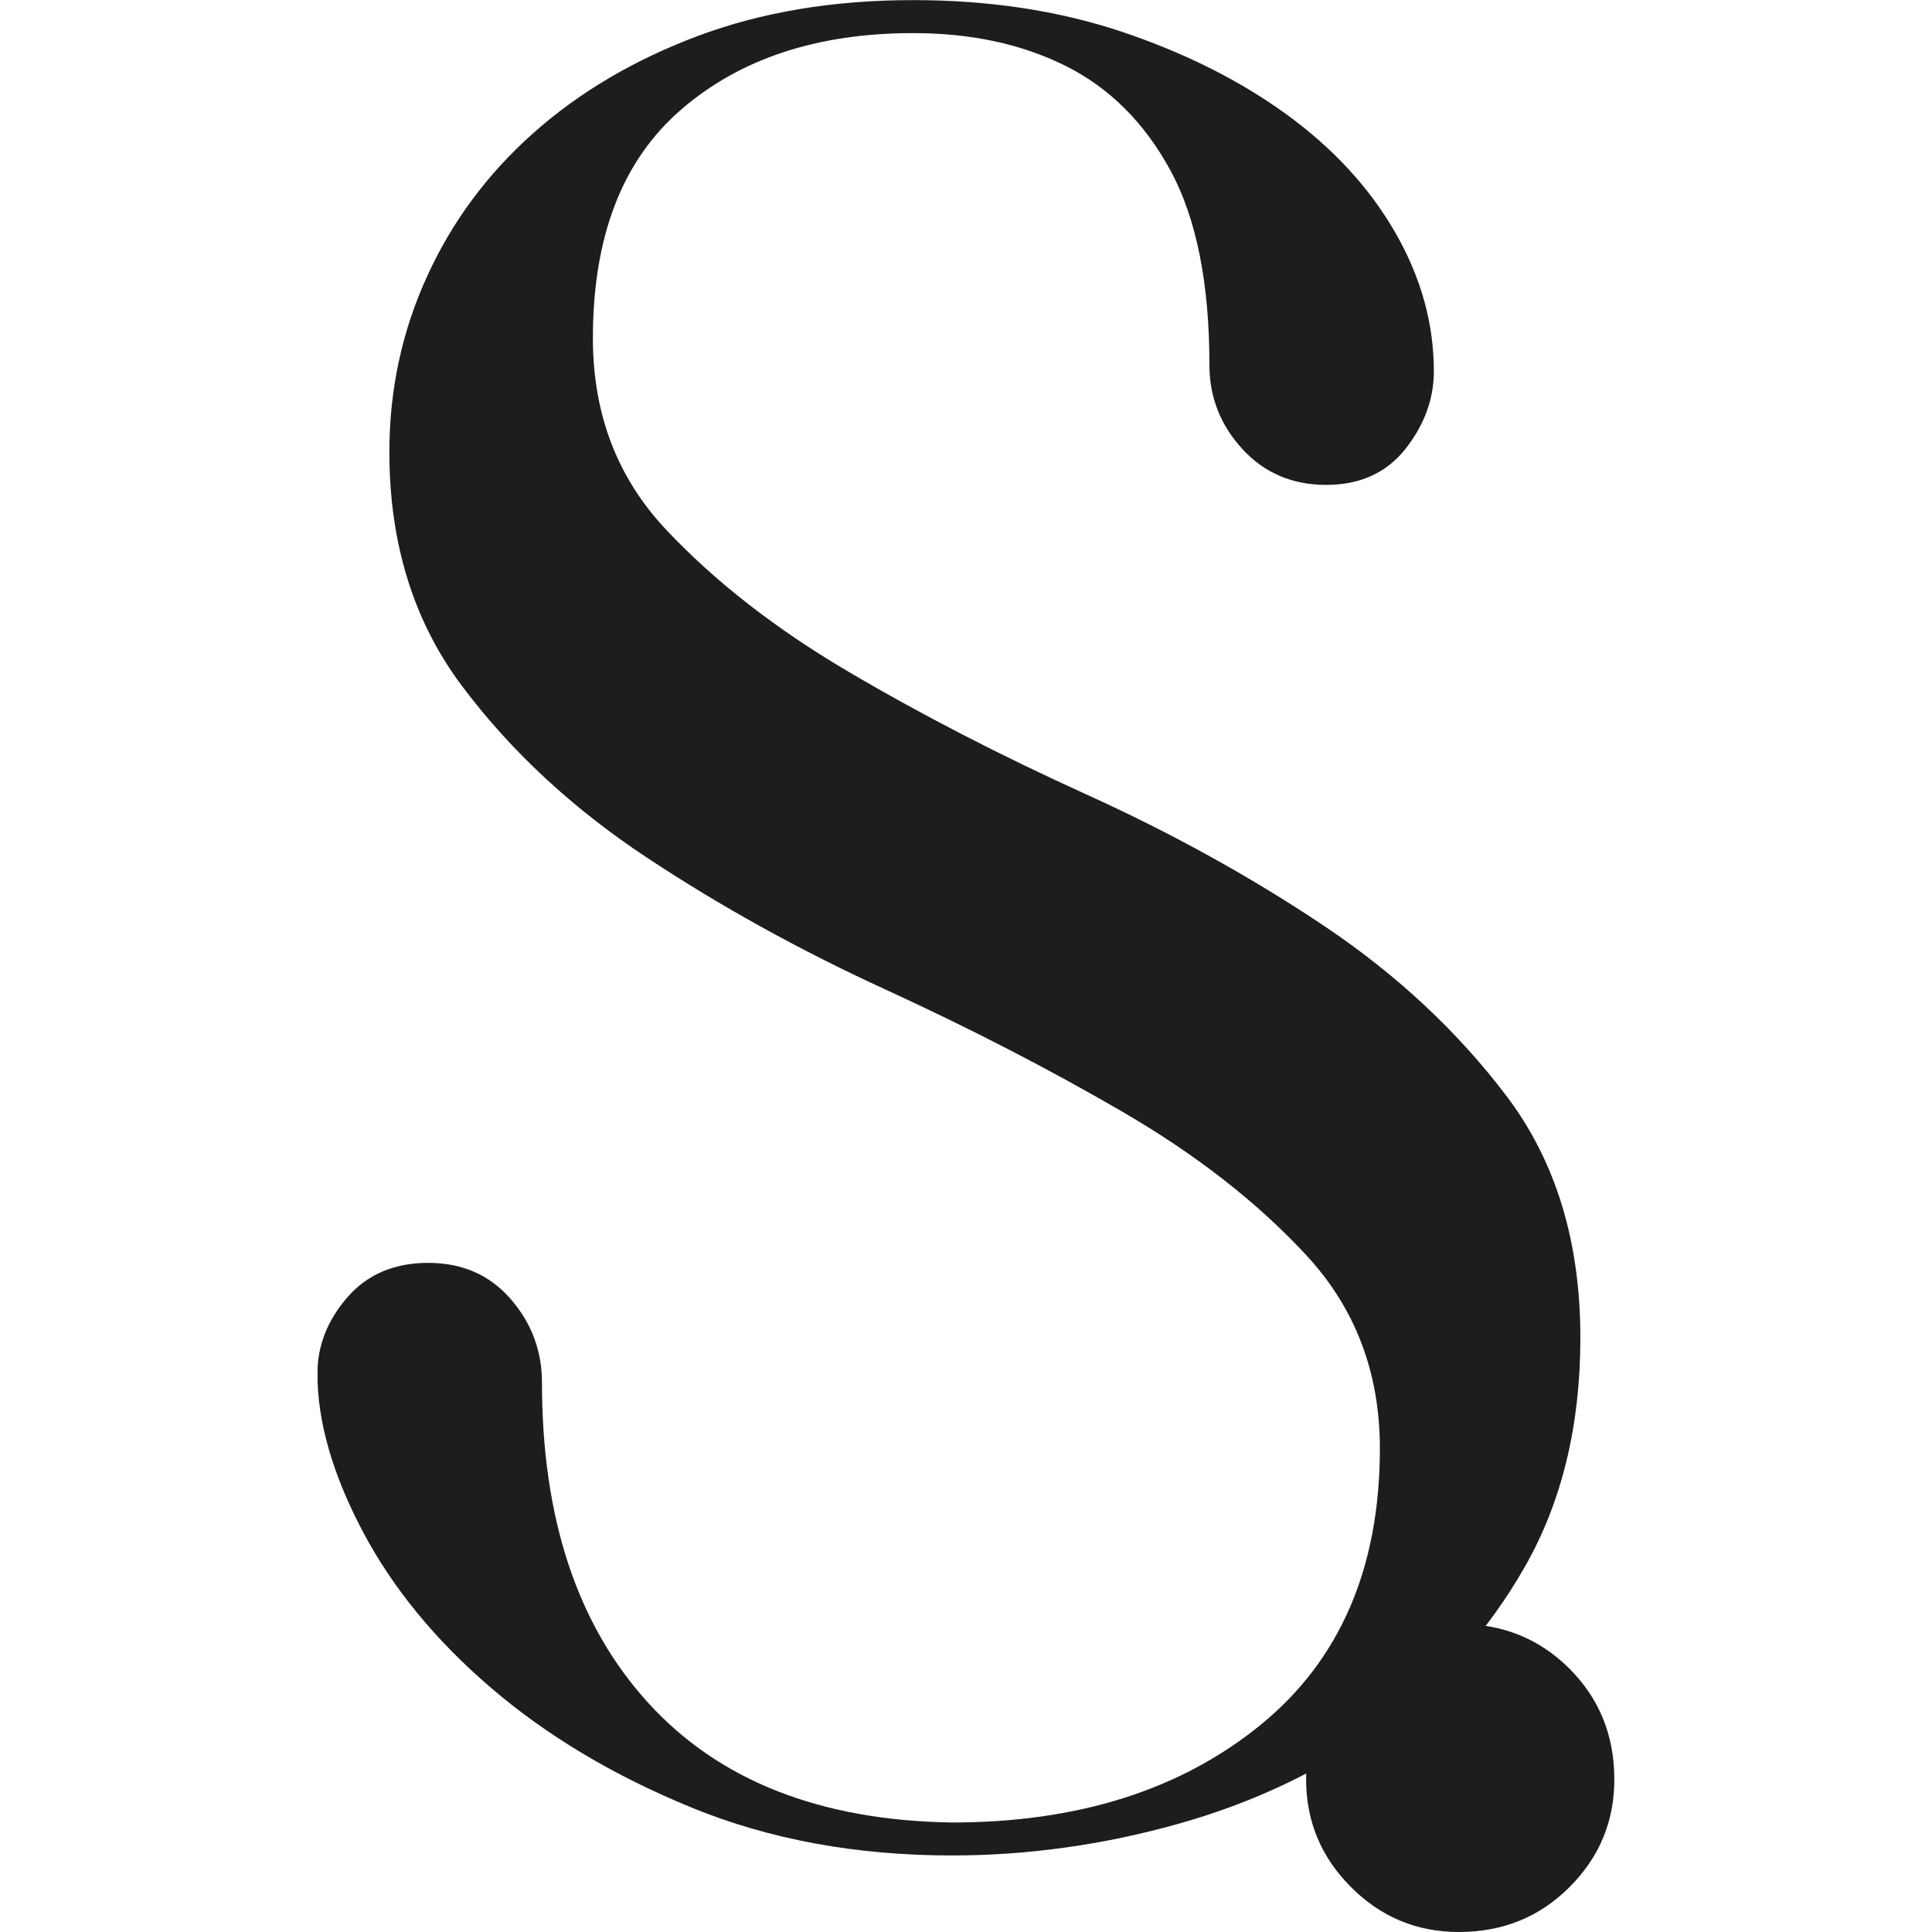 <svg xmlns="http://www.w3.org/2000/svg" xmlns:xlink="http://www.w3.org/1999/xlink" version="1.1" id="Ebene_1" x="0px"
  y="0px" viewBox="0 0 500 500" style="enable-background:new 0 0 500 500;" xml:space="preserve">
  <style type="text/css">
    .st0 {
      clip-path: url(#SVGID_00000132046054235789407080000002149900521067899550_);
      fill: #1D1D1D;
    }

    .st1 {
      clip-path: url(#SVGID_00000121958395207110756880000002641945486016354204_);
      fill: #1D1D1D;
    }
  </style>
  <g>
    <g>
      <defs>
        <rect id="SVGID_1_" x="82.2" width="335.61" height="500" />
      </defs>
      <clipPath id="SVGID_00000145030988695802334990000007032747903723890835_">
        <use xlink:href="#SVGID_1_" style="overflow:visible;" />
      </clipPath>
      <path style="clip-path:url(#SVGID_00000145030988695802334990000007032747903723890835_);fill:#1D1D1D;"
        d="M153.44,87.52    c0,19.63,6.31,36.15,18.97,49.58c12.64,13.43,28.37,25.68,47.24,36.78c18.85,11.1,39.37,21.68,61.57,31.75    c22.19,10.07,42.71,21.43,61.57,34.07c18.85,12.66,34.58,27.38,47.24,44.14c12.64,16.8,18.97,37.57,18.97,62.36    c0,22.71-4.79,42.47-14.34,59.23c-9.56,16.78-22.08,30.72-37.55,41.84c-15.49,11.1-32.92,19.35-52.29,24.77    c-19.35,5.42-38.85,8.15-58.46,8.15c-24.79,0-47.24-4.14-67.4-12.4c-20.14-8.25-37.43-18.58-51.89-30.98    c-14.46-12.4-25.54-25.94-33.29-40.66c-7.74-14.72-11.63-28.25-11.63-40.66c0-7.22,2.59-13.81,7.74-19.74    c5.16-5.93,12.13-8.92,20.93-8.92c8.76,0,15.87,3.09,21.29,9.3c5.42,6.19,8.15,13.43,8.15,21.68c0,35.12,9.14,62.73,27.48,82.87    c18.32,20.14,44.53,30.47,78.62,30.98c32.52,0,59.11-8.39,79.77-25.17c20.63-16.78,30.98-40.66,30.98-71.64    c0-19.62-6.35-36.28-18.99-49.95c-12.64-13.67-28.53-26.07-47.62-37.17c-19.09-11.1-39.62-21.68-61.57-31.75    c-21.94-10.07-42.47-21.42-61.57-34.07c-19.11-12.64-34.98-27.36-47.62-44.14c-12.66-16.77-18.97-37.05-18.97-60.8    c0-16,3.22-31.08,9.69-45.3c6.45-14.2,15.61-26.59,27.5-37.17c11.87-10.58,26.07-18.97,42.59-25.17s35.1-9.3,55.77-9.3    c19.62,0,37.55,2.71,53.83,8.13c16.26,5.44,30.45,12.53,42.59,21.29c12.13,8.79,21.56,18.97,28.27,30.59    c6.71,11.63,10.07,23.64,10.07,36.01c0,7.24-2.47,13.93-7.36,20.14c-4.91,6.19-11.75,9.3-20.51,9.3c-8.79,0-16.01-3.09-21.7-9.3    C315.84,110,313,102.76,313,94.51c0-21.17-3.36-37.95-10.05-50.33c-6.73-12.4-15.77-21.42-27.12-27.1    c-11.35-5.68-24.53-8.51-39.49-8.51c-24.79,0-44.79,6.59-60.03,19.76C161.06,41.49,153.44,61.19,153.44,87.52" />
    </g>
    <g>
      <defs>
        <rect id="SVGID_00000044165783889426555100000008662047938921638288_" x="82.2" width="335.61" height="500" />
      </defs>
      <clipPath id="SVGID_00000129925572169451758790000015301672317266182306_">
        <use xlink:href="#SVGID_00000044165783889426555100000008662047938921638288_" style="overflow:visible;" />
      </clipPath>
      <path style="clip-path:url(#SVGID_00000129925572169451758790000015301672317266182306_);fill:#1D1D1D;"
        d="M377.53,500    c-10.84,0-20.14-3.86-27.88-11.61c-7.74-7.74-11.63-17.05-11.63-27.88c0-11.35,3.88-20.91,11.63-28.65    c7.74-7.74,17.05-11.61,27.88-11.61c11.35,0,20.91,3.86,28.65,11.61c7.74,7.74,11.61,17.31,11.61,28.65    c0,10.84-3.86,20.14-11.61,27.88C398.44,496.14,388.89,500,377.53,500" />
    </g>
  </g>
</svg>